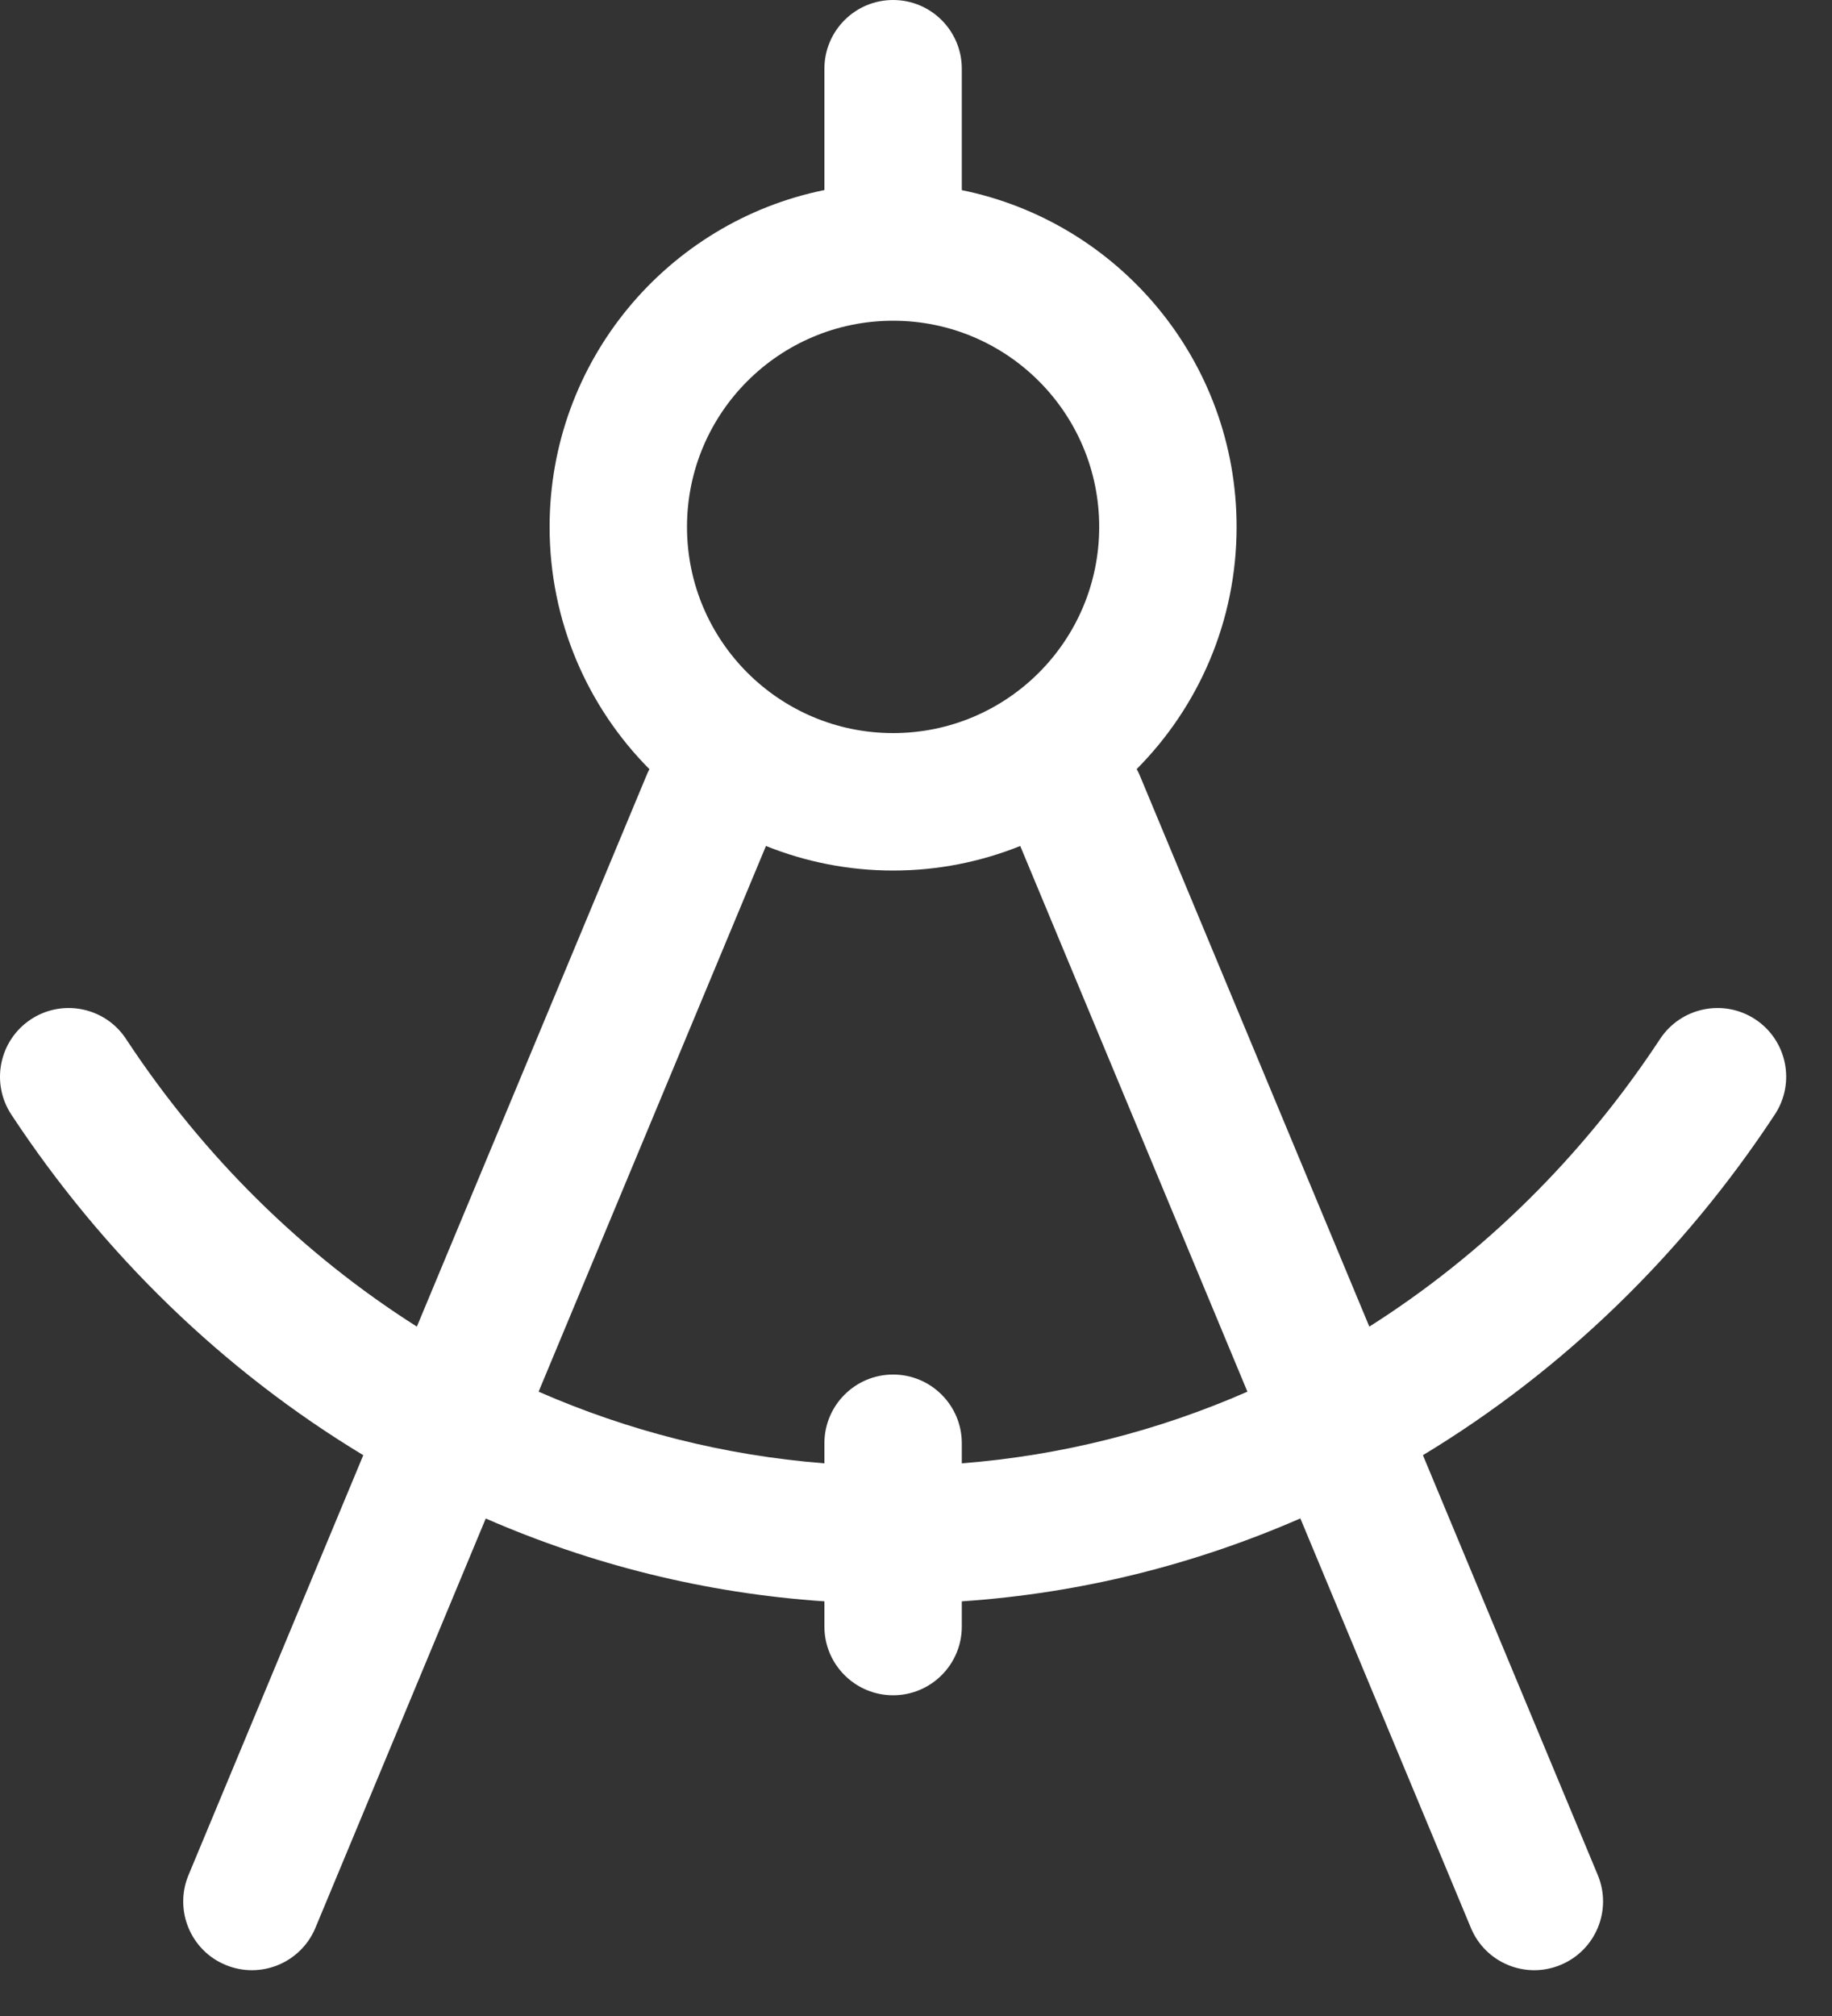 <?xml version="1.0" encoding="utf-8"?>
<svg xmlns="http://www.w3.org/2000/svg" fill="none" height="100%" overflow="visible" preserveAspectRatio="none" style="display: block;" viewBox="0 0 20 22" width="100%">
<rect x="0" y="0" width="20" height="22" fill="#333333" stroke="none"/>
<g id="elements">
<path d="M9.75 0C10.164 0 10.5 0.336 10.5 0.75V2.075C12.212 2.423 13.5 3.936 13.5 5.75C13.5 6.781 13.083 7.715 12.409 8.393C12.422 8.415 12.433 8.438 12.443 8.462L14.949 14.477C16.2 13.684 17.283 12.614 18.123 11.338C18.351 10.992 18.817 10.896 19.163 11.124C19.508 11.352 19.604 11.816 19.376 12.162C18.376 13.682 17.062 14.957 15.534 15.88L17.443 20.462C17.602 20.844 17.421 21.283 17.038 21.442C16.656 21.602 16.217 21.421 16.058 21.039L14.196 16.57C13.045 17.072 11.803 17.387 10.5 17.475V17.75C10.5 18.164 10.164 18.5 9.75 18.5C9.336 18.5 9 18.164 9 17.75V17.475C7.697 17.387 6.454 17.073 5.303 16.571L3.443 21.039C3.283 21.421 2.844 21.602 2.461 21.442C2.079 21.283 1.899 20.844 2.058 20.462L3.966 15.88C2.437 14.957 1.124 13.682 0.123 12.162C-0.104 11.816 -0.008 11.352 0.337 11.124C0.683 10.896 1.149 10.992 1.376 11.338C2.216 12.614 3.3 13.684 4.551 14.477L7.058 8.462C7.068 8.438 7.078 8.415 7.09 8.394C6.416 7.716 6 6.781 6 5.75C6 3.936 7.288 2.421 9 2.074V0.75C9 0.336 9.336 1.81062e-08 9.75 0ZM11.138 9.232C10.709 9.404 10.241 9.5 9.75 9.5C9.26 9.5 8.791 9.404 8.362 9.232L5.88 15.187C6.856 15.614 7.905 15.883 9 15.969V15.75C9 15.336 9.336 15 9.75 15C10.164 15 10.5 15.336 10.5 15.75V15.969C11.595 15.883 12.643 15.614 13.618 15.187L11.138 9.232ZM9.75 3.5C8.508 3.5 7.5 4.507 7.5 5.75C7.5 6.993 8.508 8 9.75 8C10.993 8 12 6.993 12 5.75C12 4.507 10.993 3.5 9.75 3.5Z" fill="white" id="Icon"/>
</g>
</svg>